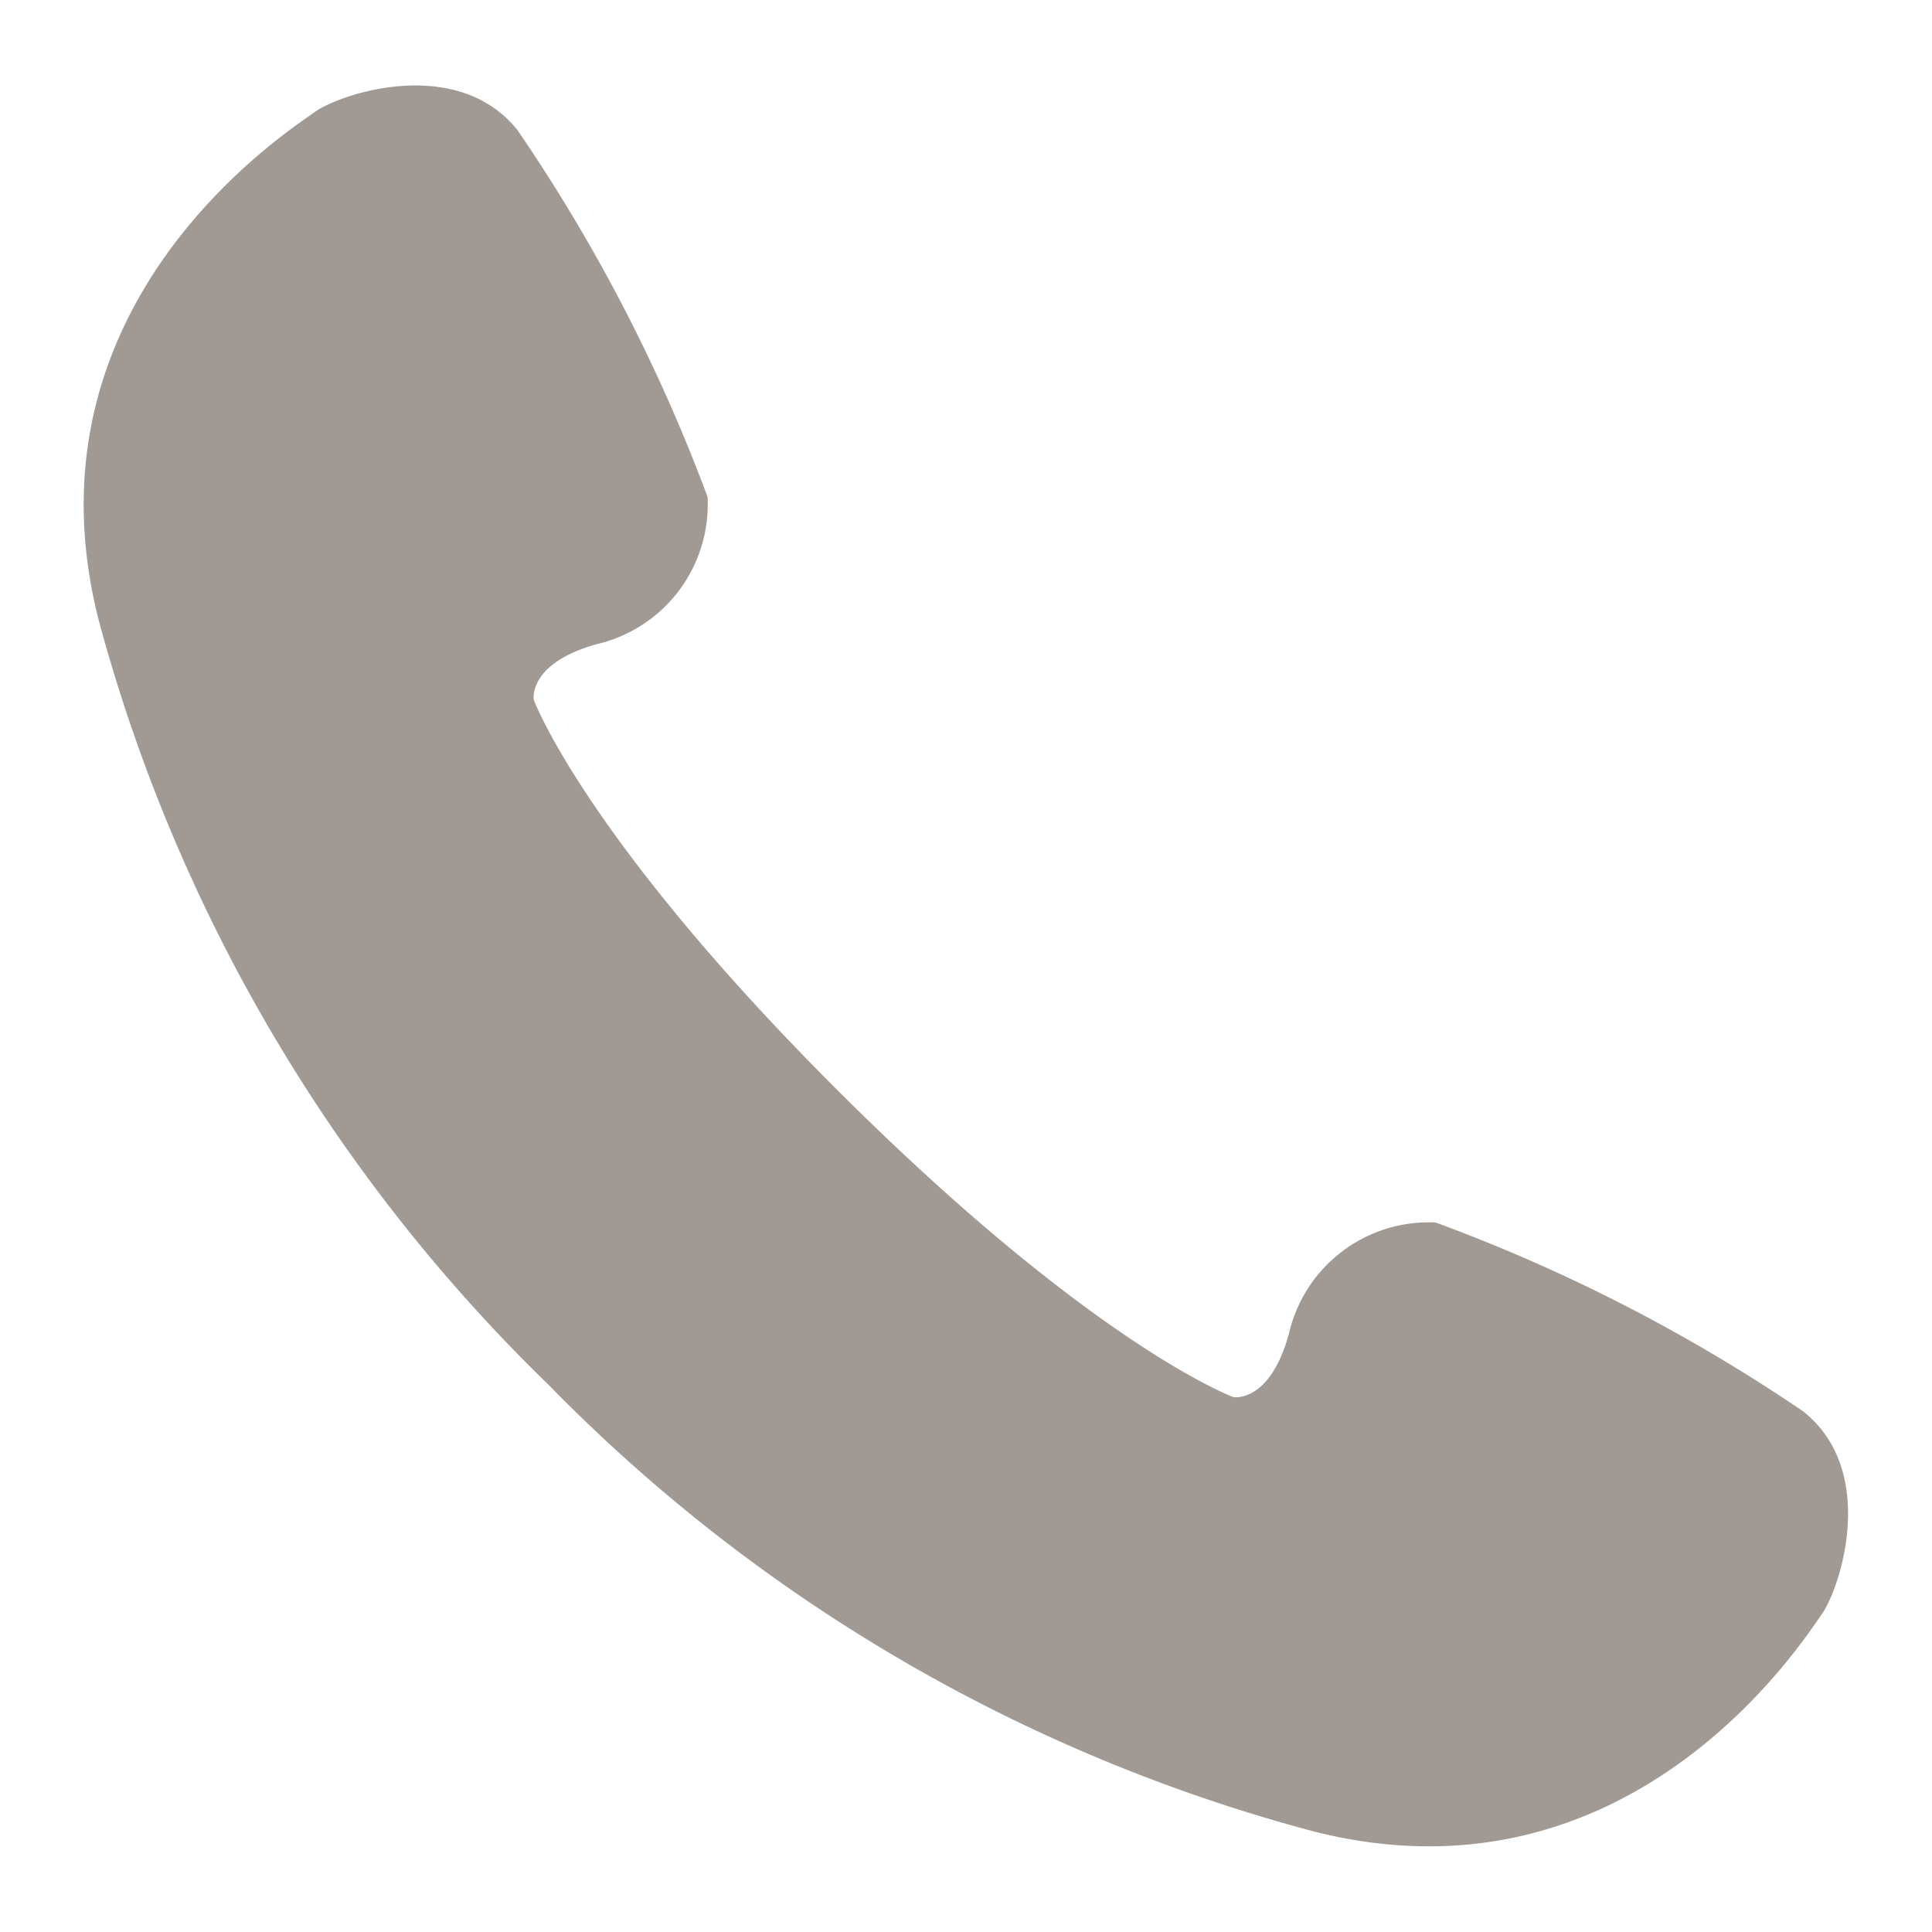 <svg xmlns="http://www.w3.org/2000/svg" xmlns:xlink="http://www.w3.org/1999/xlink" width="30" height="30" viewBox="0 0 30 30">
  <defs>
    <clipPath id="clip-path">
      <rect id="長方形_3964" data-name="長方形 3964" width="30" height="30" transform="translate(889 1789)" fill="none" stroke="#707070" stroke-width="1"/>
    </clipPath>
  </defs>
  <g id="マスクグループ_154" data-name="マスクグループ 154" transform="translate(-889 -1789)" clip-path="url(#clip-path)">
    <g id="コールアイコン" transform="translate(890.302 1790.33)">
      <path id="パス_13019" data-name="パス 13019" d="M26.7,118.923a26.3,26.3,0,0,0-5.709-2.934,2.228,2.228,0,0,0-2.281,1.736c-.3,1.077-.861.975-.861.975s-2.16-.794-6.111-4.73-4.751-6.095-4.751-6.095-.105-.561.971-.865a2.229,2.229,0,0,0,1.727-2.288,26.289,26.289,0,0,0-2.955-5.7c-.938-1.164-2.751-.564-3.15-.273s-4.613,2.967-3.346,7.9a25.93,25.93,0,0,0,6.981,11.859A25.921,25.921,0,0,0,19.1,125.445c4.936,1.251,7.6-2.972,7.886-3.373S27.869,119.857,26.7,118.923Z" transform="translate(0 -98.336)" fill="#a19a94"/>
    </g>
  </g>
</svg>
